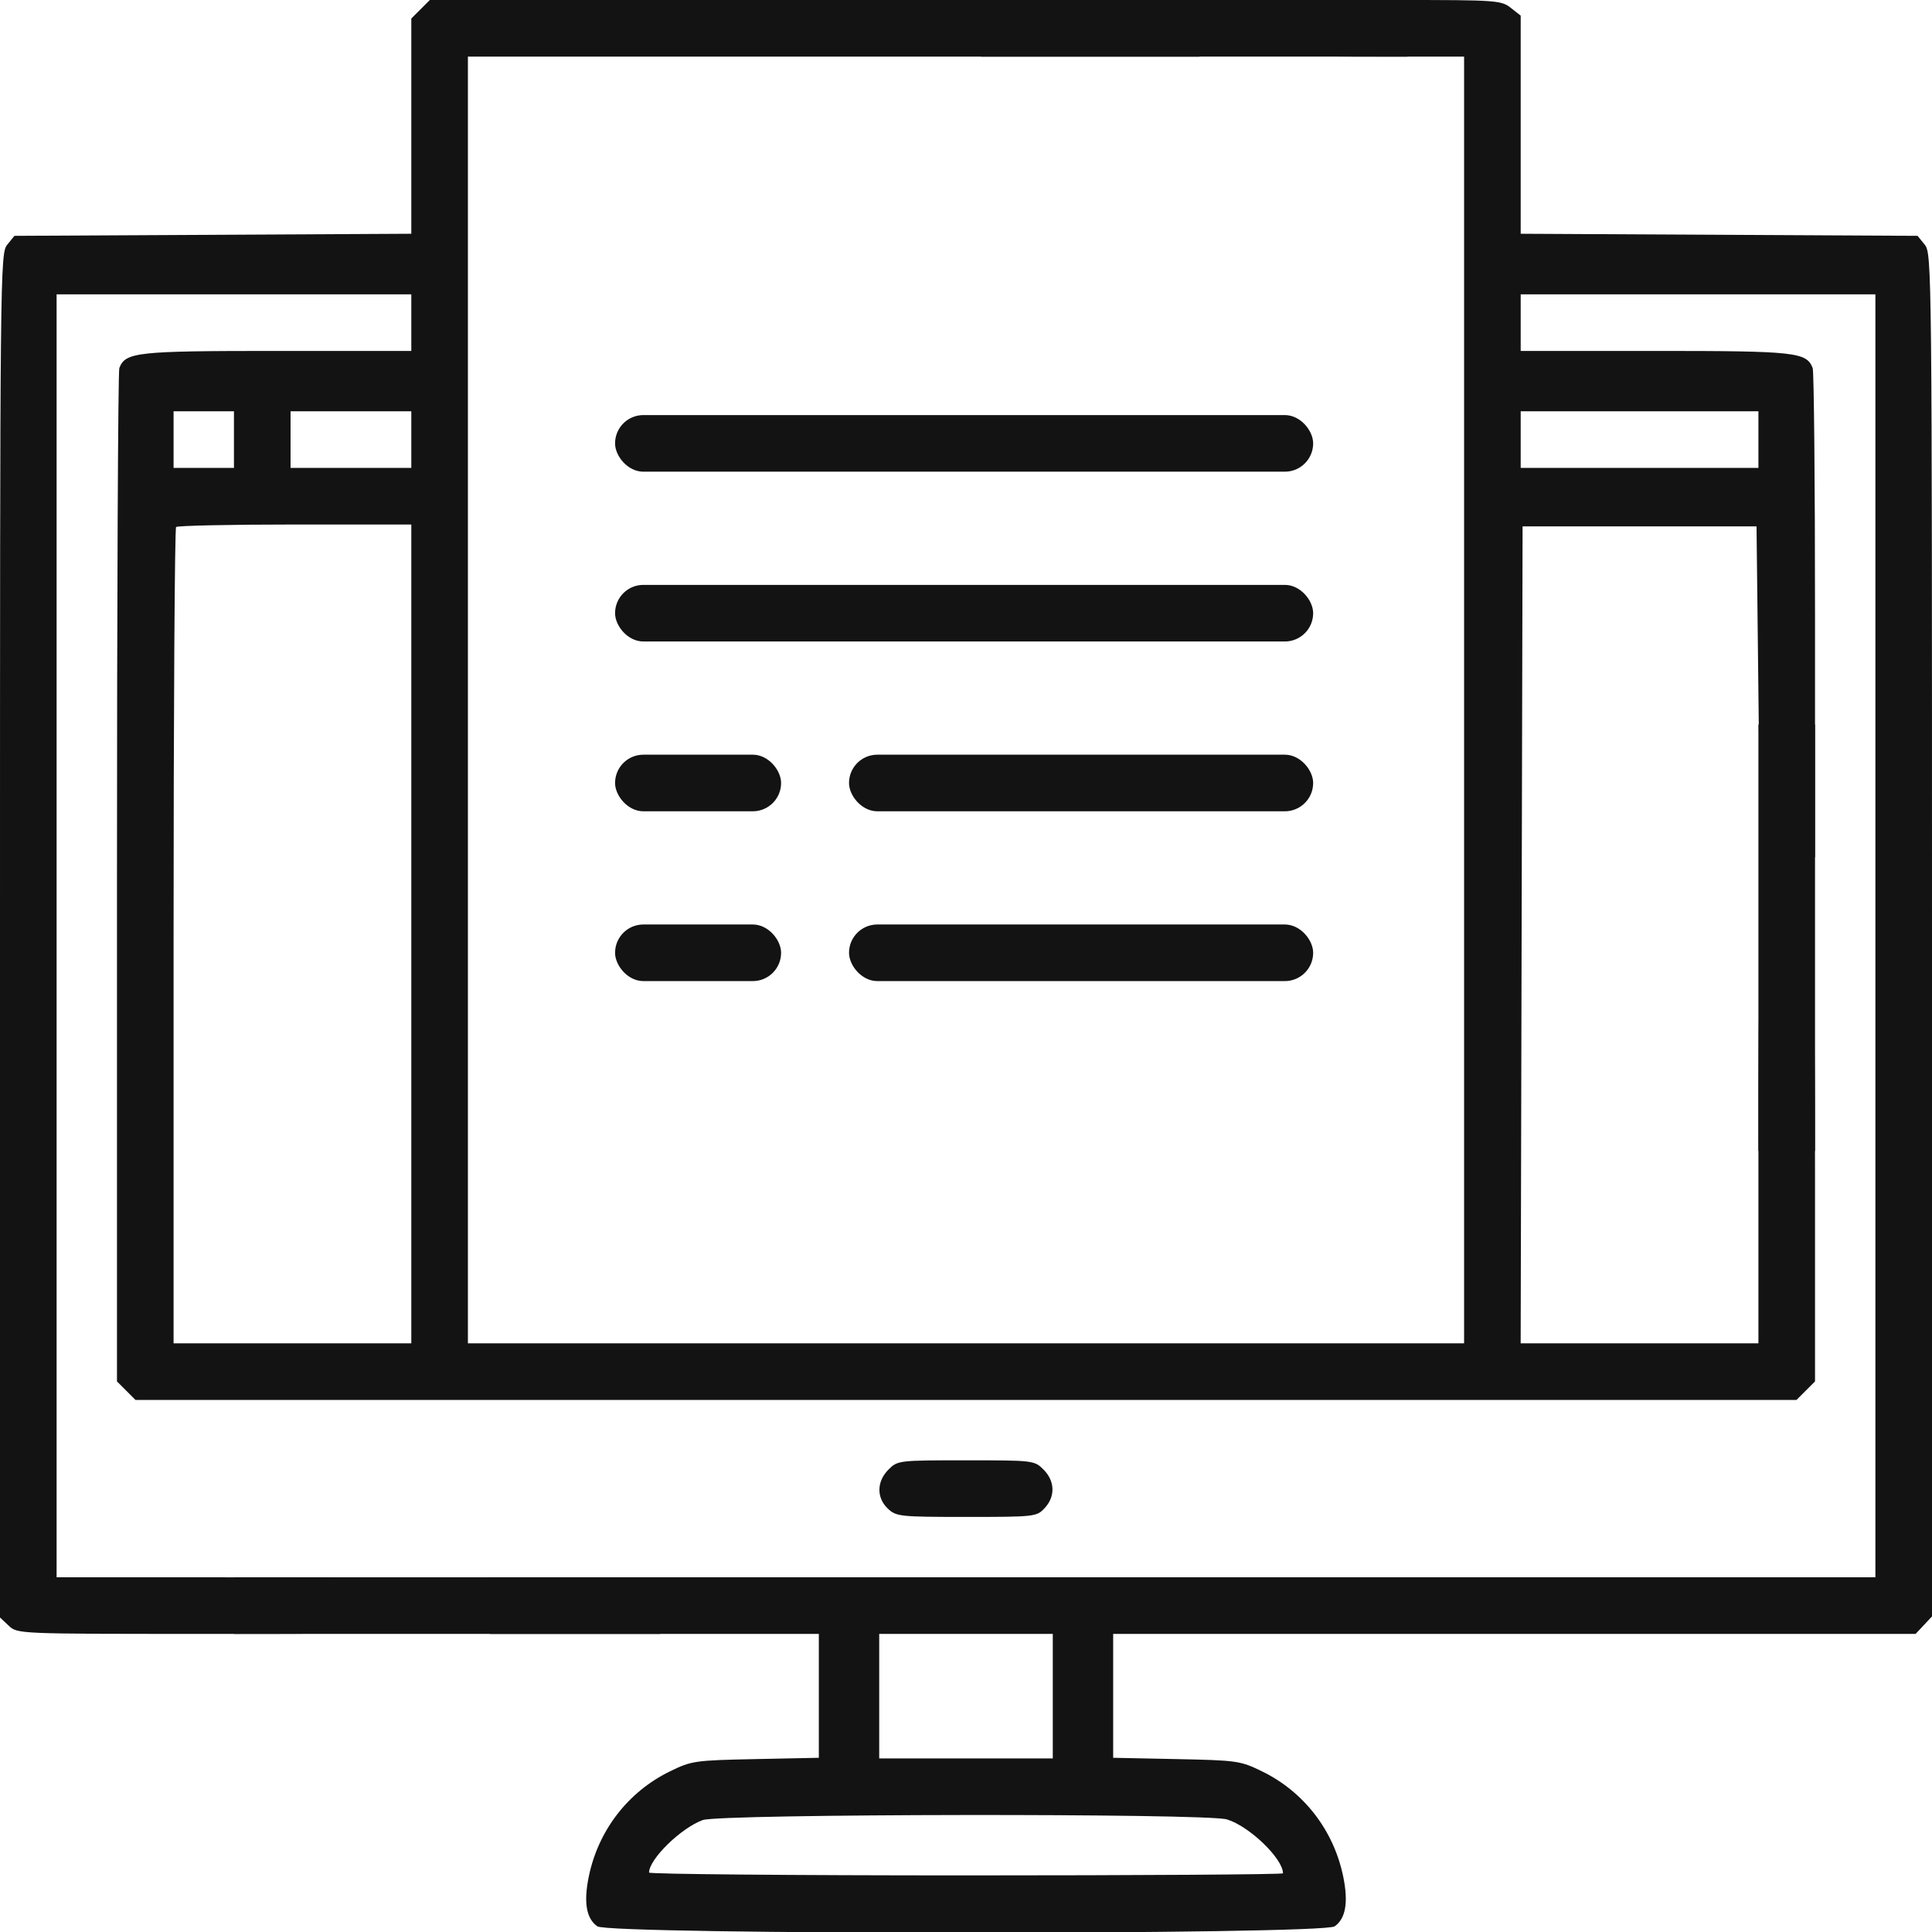 <?xml version="1.0" encoding="UTF-8"?> <svg xmlns="http://www.w3.org/2000/svg" width="512" height="512" viewBox="0 0 512 512" fill="none"> <g clip-path="url(#clip0_47_203)"> <path fill-rule="evenodd" clip-rule="evenodd" d="M111.455 2.455L109 4.909V33.429V61.948L56.411 62.224L3.822 62.5L1.911 64.861C0.045 67.166 0 71.512 0 247.936V428.651L2.314 430.826C4.626 432.997 4.697 433 53.592 433C106.74 433 106.012 433.074 107.407 427.515C108.138 424.602 105.897 419.558 103.455 418.621C102.565 418.28 82.298 418 58.418 418H15V248V78H62H109V85.5V93H73.45C36.151 93 33.244 93.316 31.621 97.545C31.28 98.435 31 159.222 31 232.627V366.091L33.455 368.545L35.909 371H256H476.091L478.545 368.545L481 366.091V310.627C481 280.122 480.72 254.435 480.379 253.545C479.442 251.103 474.398 248.862 471.485 249.593C465.912 250.992 466 250.098 466 305.223V356H434.496H402.991L403.246 247.75L403.5 139.5H434.5H465.5L466 183.839L466.5 228.178L468.861 230.089C472.071 232.688 475.601 232.49 478.545 229.545L481 227.091V163.127C481 127.947 480.72 98.435 480.379 97.545C478.756 93.316 475.849 93 438.55 93H403V85.5V78H450H497V248V418H313.455H129.909L127.455 420.455C126.105 421.805 125 424.075 125 425.5C125 426.925 126.105 429.195 127.455 430.545L129.909 433H173.455H217V449.416V465.831L200.25 466.176C184.112 466.508 183.282 466.627 177.522 469.441C166.443 474.853 158.564 485.06 156.042 497.27C154.627 504.12 155.365 508.442 158.302 510.499C161.545 512.77 350.455 512.77 353.698 510.499C356.635 508.442 357.373 504.12 355.958 497.27C353.436 485.06 345.557 474.853 334.478 469.441C328.718 466.627 327.888 466.508 311.75 466.176L295 465.831V449.416V433H401.326H507.651L509.826 430.686L512 428.371V247.796C512 71.51 511.955 67.166 510.089 64.861L508.178 62.5L455.589 62.224L403 61.948V33.047V4.145L400.365 2.073C397.849 0.093 396.528 0 371.039 0C344.433 0 344.342 0.007 342.174 2.314C339.407 5.26 339.324 10.324 342 13C343.879 14.879 345.333 15 366 15H388V185.5V356H256H124V185.5V15H220.927H317.855L319.927 12.365C322.677 8.87 322.545 5.454 319.545 2.455L317.091 0H215.5H113.909L111.455 2.455ZM46 116.5V124H54H62V116.5V109H54H46V116.5ZM77 116.5V124H93H109V116.5V109H93H77V116.5ZM403 116.5V124H434.5H466V116.5V109H434.5H403V116.5ZM46.667 139.667C46.3 140.033 46 188.858 46 248.167V356H77.5H109V247.5V139H78.167C61.208 139 47.033 139.3 46.667 139.667ZM235.455 389.455C232.305 392.604 232.246 396.943 235.314 399.826C237.519 401.896 238.511 402 256.14 402C274.197 402 274.705 401.943 276.826 399.686C279.71 396.615 279.597 392.507 276.545 389.455C274.12 387.029 273.874 387 256 387C238.126 387 237.88 387.029 235.455 389.455ZM233 449.5V466H256H279V449.5V433H256H233V449.5ZM186.239 482.335C180.463 484.43 172.022 492.681 172.004 496.25C172.002 496.663 209.8 497 256 497C302.2 497 340 496.753 340 496.45C340 492.536 331.053 483.932 325.142 482.161C319.604 480.501 190.849 480.663 186.239 482.335Z" fill="#131313"></path> <rect x="62" y="418" width="113" height="15" fill="#131313"></rect> <rect x="260" width="113" height="15" fill="#131313"></rect> <rect x="481" y="192" width="113" height="15" transform="rotate(90 481 192)" fill="#131313"></rect> <rect x="163" y="155" width="185" height="15" rx="7.5" fill="#131313"></rect> <rect x="163" y="110" width="185" height="15" rx="7.5" fill="#131313"></rect> <rect x="163" y="200" width="44" height="15" rx="7.5" fill="#131313"></rect> <rect x="163" y="245" width="44" height="15" rx="7.5" fill="#131313"></rect> <rect x="225" y="200" width="123" height="15" rx="7.5" fill="#131313"></rect> <rect x="225" y="245" width="123" height="15" rx="7.5" fill="#131313"></rect> </g> <defs> <clipPath id="clip0_47_203"> <rect width="512" height="512" fill="white"></rect> </clipPath> </defs> </svg> 